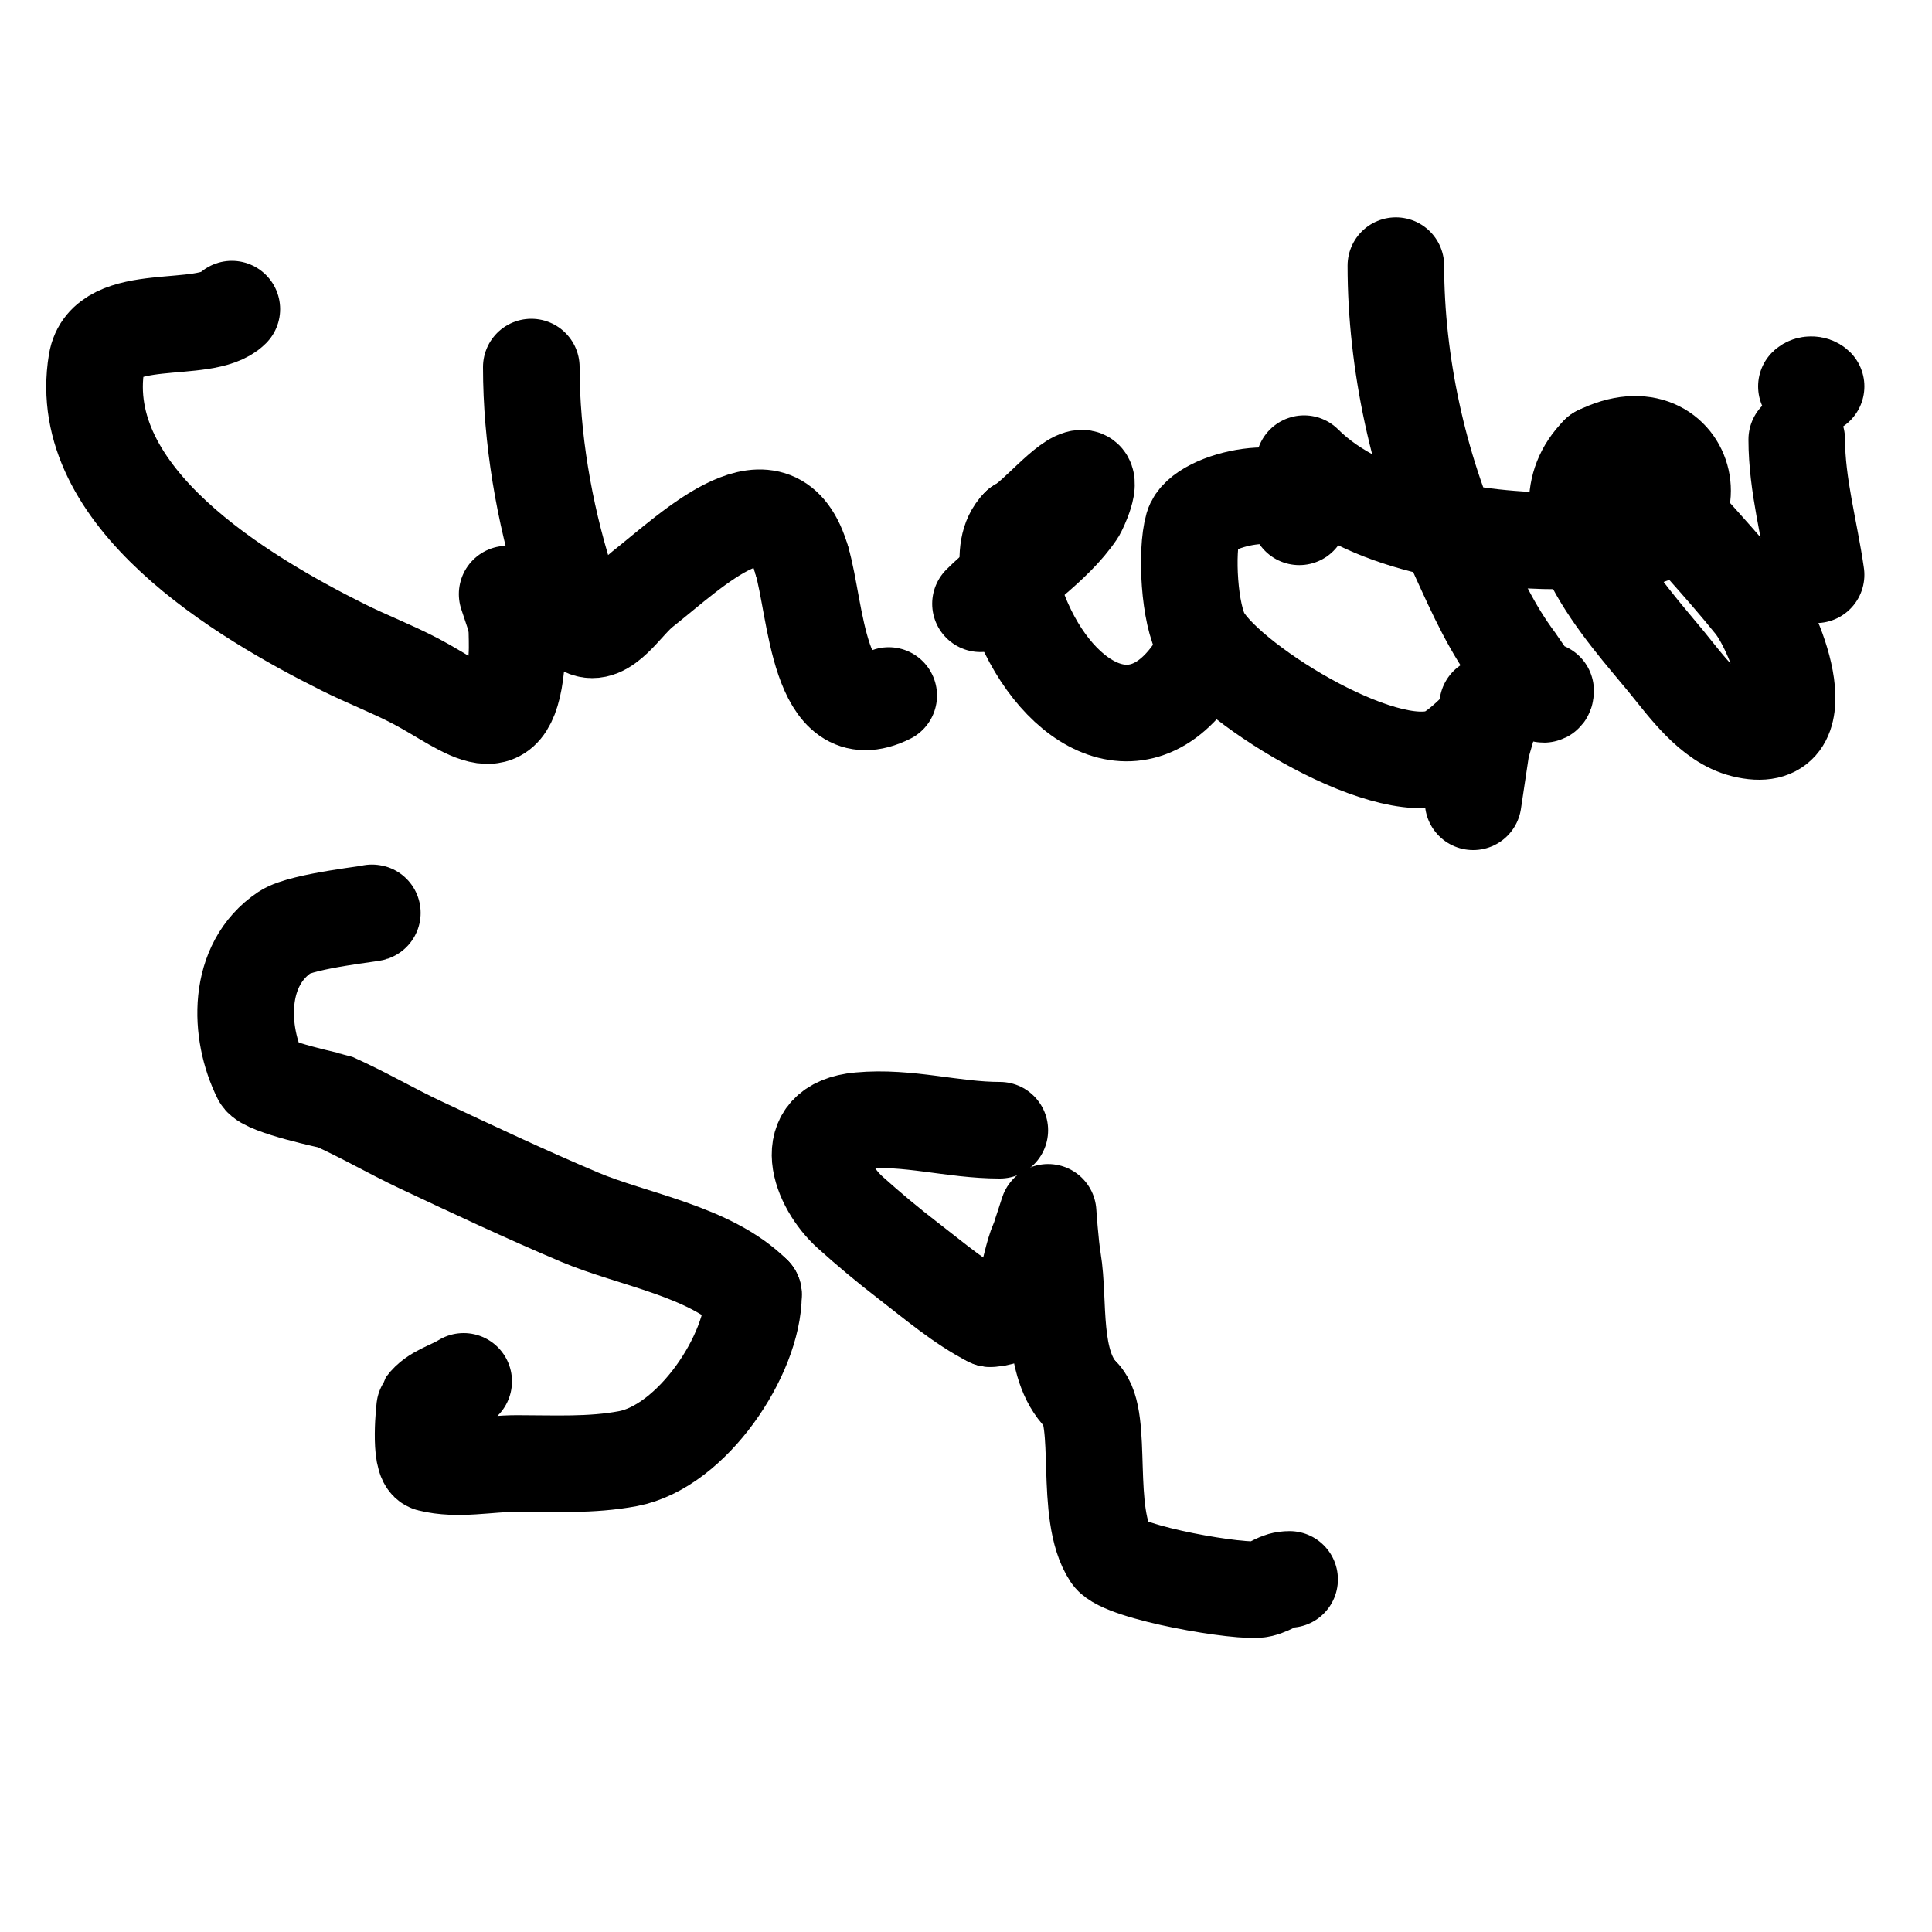 <svg viewBox='0 0 400 400' version='1.1' xmlns='http://www.w3.org/2000/svg' xmlns:xlink='http://www.w3.org/1999/xlink'><g fill='none' stroke='#000000' stroke-width='20' stroke-linecap='round' stroke-linejoin='round'><path d='M48,64c-5.572,5.572 -26.147,-0.117 -28,11c-4.664,27.987 30.193,48.596 51,59c4.935,2.468 10.112,4.44 15,7c10.936,5.728 19.676,14.865 21,-5c0.155,-2.328 0,-4.667 0,-7'/><path d='M107,129l-2,-6'/><path d='M110,76c0,14.671 2.635,30.031 7,44c0.218,0.697 1.47,8.735 4,10c4.3,2.15 8.227,-5.021 12,-8c10.595,-8.364 27.536,-25.123 33,-6'/><path d='M166,116c3.024,10.079 3.317,35.341 18,28'/><path d='M203,125c5.922,-5.922 15.211,-11.816 20,-19c0.351,-0.527 3.472,-7 1,-7c-3.044,0 -9.656,8.328 -13,10'/><path d='M211,109c-4.689,4.689 -1.272,14.888 1,20c8.366,18.823 26.494,28.012 38,5'/><path d='M269,107c0,-7.745 -20.283,-4.011 -22,2c-1.496,5.236 -0.801,18.331 2,23c6.048,10.081 39.711,30.773 51,24c2.802,-1.681 5.58,-4.58 8,-7'/><path d='M308,149c1.836,-3.673 -3,9.598 -3,14c0,1 0,3 0,3c0,0 2.727,-18.088 3,-20'/><path d='M289,55c0,19.949 4.631,41.588 13,60c3.735,8.217 6.85,15.133 12,22c0.36,0.48 6,9.357 6,6'/><path d='M270,96c12.442,12.442 35.749,16 53,16'/><path d='M335,112c21.271,0 15.052,-27.526 -4,-18'/><path d='M331,94c-13.049,13.049 5.868,33.061 14,43c4.121,5.037 9.211,12.303 16,14c15.839,3.96 6.958,-19.852 2,-26c-6.673,-8.275 -14,-16 -21,-24'/><path d='M372,91c0,9.383 2.674,18.721 4,28'/><path d='M374,80c0.471,-0.471 1.529,-0.471 2,0'/><path d='M77,189c1.468,0 -14.41,1.607 -18,4c-10.073,6.715 -9.616,20.768 -5,30c1.03,2.061 14.965,4.985 15,5c6.13,2.724 11.93,6.144 18,9c10.933,5.145 21.872,10.292 33,15c11.045,4.673 27.012,7.012 36,16'/><path d='M156,268c0,12.46 -12.705,31.507 -26,34c-7.633,1.431 -15.289,1 -23,1c-6,0 -12.179,1.455 -18,0c-2.299,-0.575 -1.113,-11.844 -1,-12c1.85,-2.543 5.333,-3.333 8,-5'/><path d='M207,234c-9.829,0 -18.911,-2.917 -29,-2c-12.966,1.179 -8.188,13.431 -2,19c3.87,3.483 7.873,6.825 12,10c5.156,3.966 11.186,9.093 17,12'/><path d='M205,273c7.831,0 7.521,-10.421 10,-16c0.27,-0.607 2,-6 2,-6c0,0 0.449,6.696 1,10c1.411,8.468 -0.525,21.475 6,28'/><path d='M224,289c4.624,4.624 0.293,24.439 6,33c2.459,3.688 27.382,7.905 31,7c2.719,-0.68 3.443,-2 6,-2'/></g>
</svg>